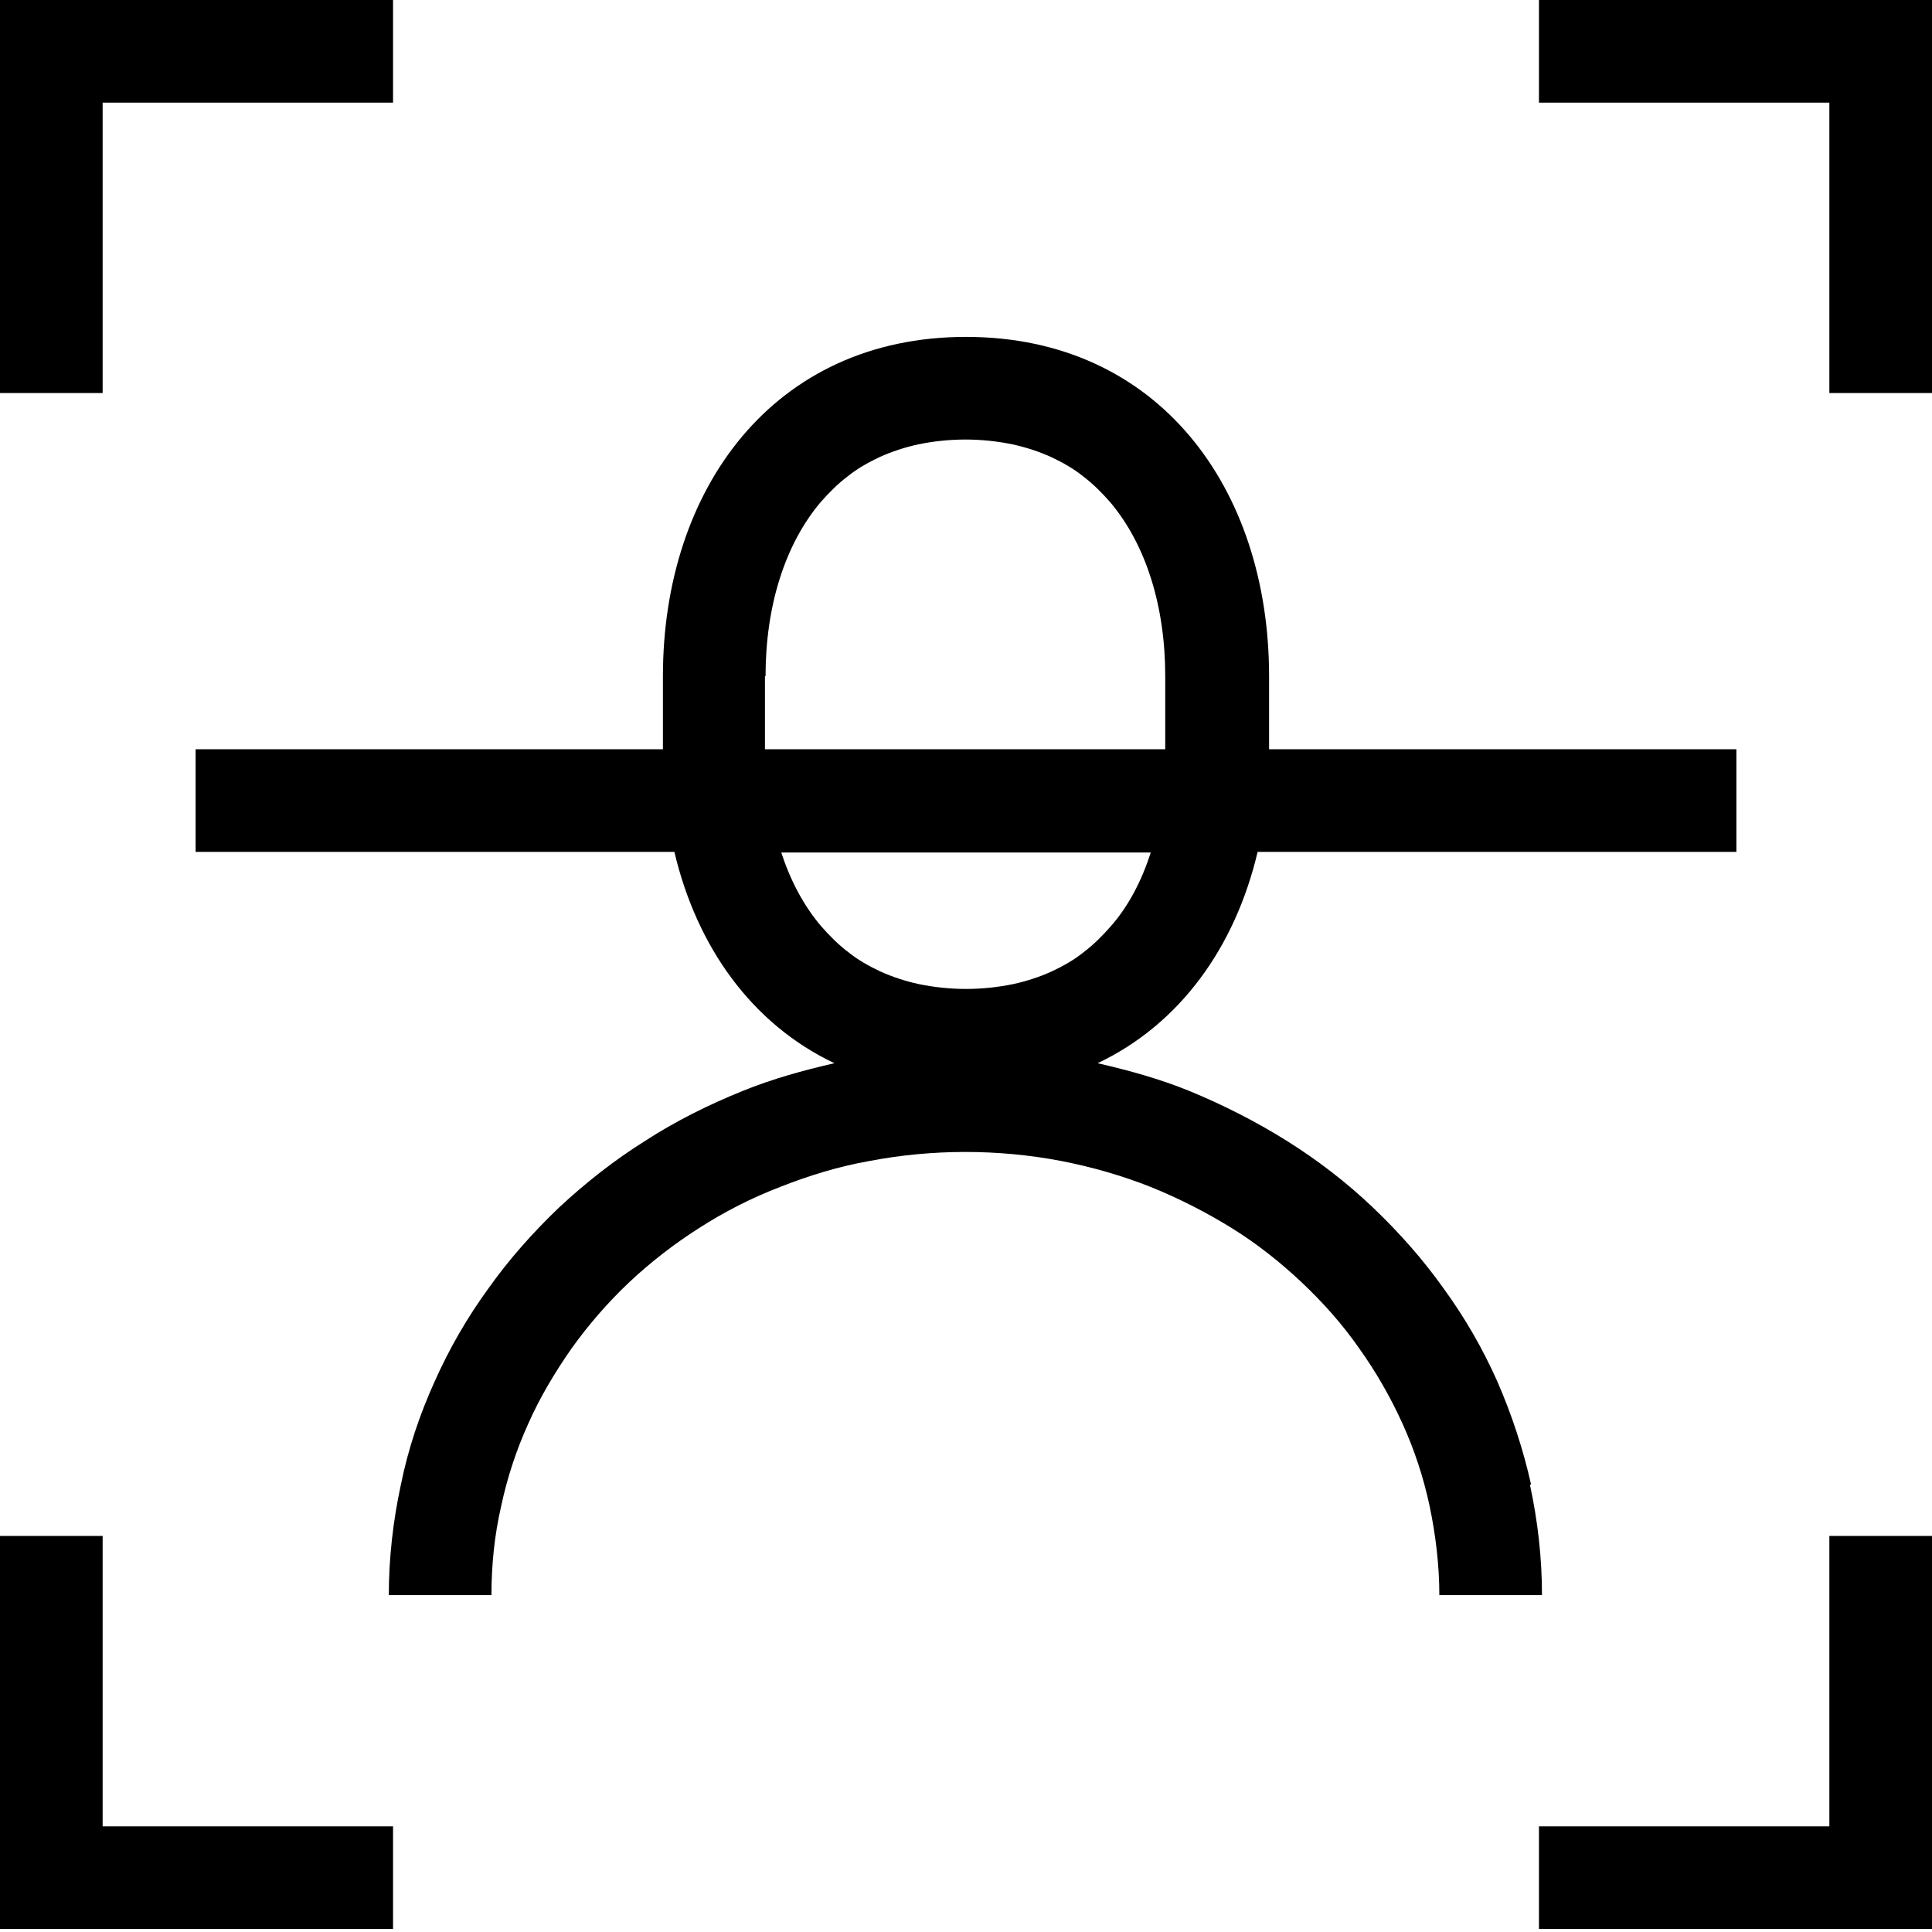 <?xml version="1.0" encoding="UTF-8"?><svg id="uuid-96d37862-5508-46bb-9ff3-cb56244bcb89" xmlns="http://www.w3.org/2000/svg" viewBox="0 0 32 32"><polygon points="1.7 1.7 6.51 1.7 6.51 0 0 0 0 6.51 1.7 6.51 1.7 1.7"/><polygon points="1.7 25.44 0 25.44 0 31.95 6.51 31.95 6.51 30.25 1.7 30.25 1.7 25.44"/><polygon points="25.49 0 25.49 1.7 30.3 1.7 30.3 6.51 32 6.51 32 0 25.49 0"/><polygon points="30.3 30.25 25.49 30.25 25.49 31.95 32 31.95 32 25.44 30.3 25.44 30.3 30.25"/><path d="M25.36,24.59c-.13-.58-.32-1.16-.56-1.71-.24-.54-.54-1.06-.89-1.54-.34-.48-.74-.93-1.17-1.34-.43-.41-.91-.78-1.42-1.1-.51-.32-1.06-.6-1.62-.83-.49-.2-1-.34-1.52-.46,1.37-.65,2.28-1.93,2.65-3.5h7.93v-1.7h-7.74v-1.21c0-3.11-1.83-5.62-5.02-5.62s-5.02,2.52-5.02,5.62v1.21H3.24v1.7h7.93c.37,1.57,1.28,2.85,2.65,3.5-.52.12-1.03.26-1.52.46-.57.23-1.11.5-1.62.83-.51.32-.98.69-1.42,1.1-.43.41-.83.86-1.17,1.34-.35.48-.65,1-.89,1.54-.25.55-.44,1.12-.56,1.71-.13.6-.2,1.22-.2,1.83h1.7c0-.5.05-.99.16-1.47.1-.47.25-.93.45-1.37.19-.43.44-.85.72-1.25.28-.39.6-.76.95-1.09.35-.33.75-.64,1.16-.9.42-.27.87-.5,1.34-.68.48-.19.97-.34,1.48-.43.52-.1,1.06-.15,1.59-.15s1.07.05,1.59.15c.51.1,1,.24,1.48.43.47.19.92.42,1.34.68.42.26.81.57,1.16.9.35.33.68.7.95,1.09.28.39.52.81.72,1.25.2.44.35.9.45,1.37.1.48.16.98.16,1.47h1.7c0-.62-.07-1.23-.2-1.83ZM12.68,11.2c0-1.16.32-2.18.91-2.88.14-.16.29-.31.45-.43.16-.13.34-.23.53-.32.2-.09.41-.16.64-.21.24-.05.51-.08.78-.08s.54.03.78.08c.23.05.44.12.64.21.19.09.37.19.53.32.16.12.31.27.45.43.59.7.91,1.72.91,2.88v1.21h-6.63v-1.21ZM12.94,14.12h6.12c-.15.47-.37.89-.66,1.22-.14.16-.29.31-.45.43-.16.13-.34.23-.53.32-.2.09-.41.16-.64.21-.24.05-.51.08-.78.08s-.54-.03-.78-.08c-.23-.05-.44-.12-.64-.21-.19-.09-.37-.19-.53-.32-.16-.12-.31-.27-.45-.43-.29-.34-.51-.76-.66-1.22Z"/></svg>